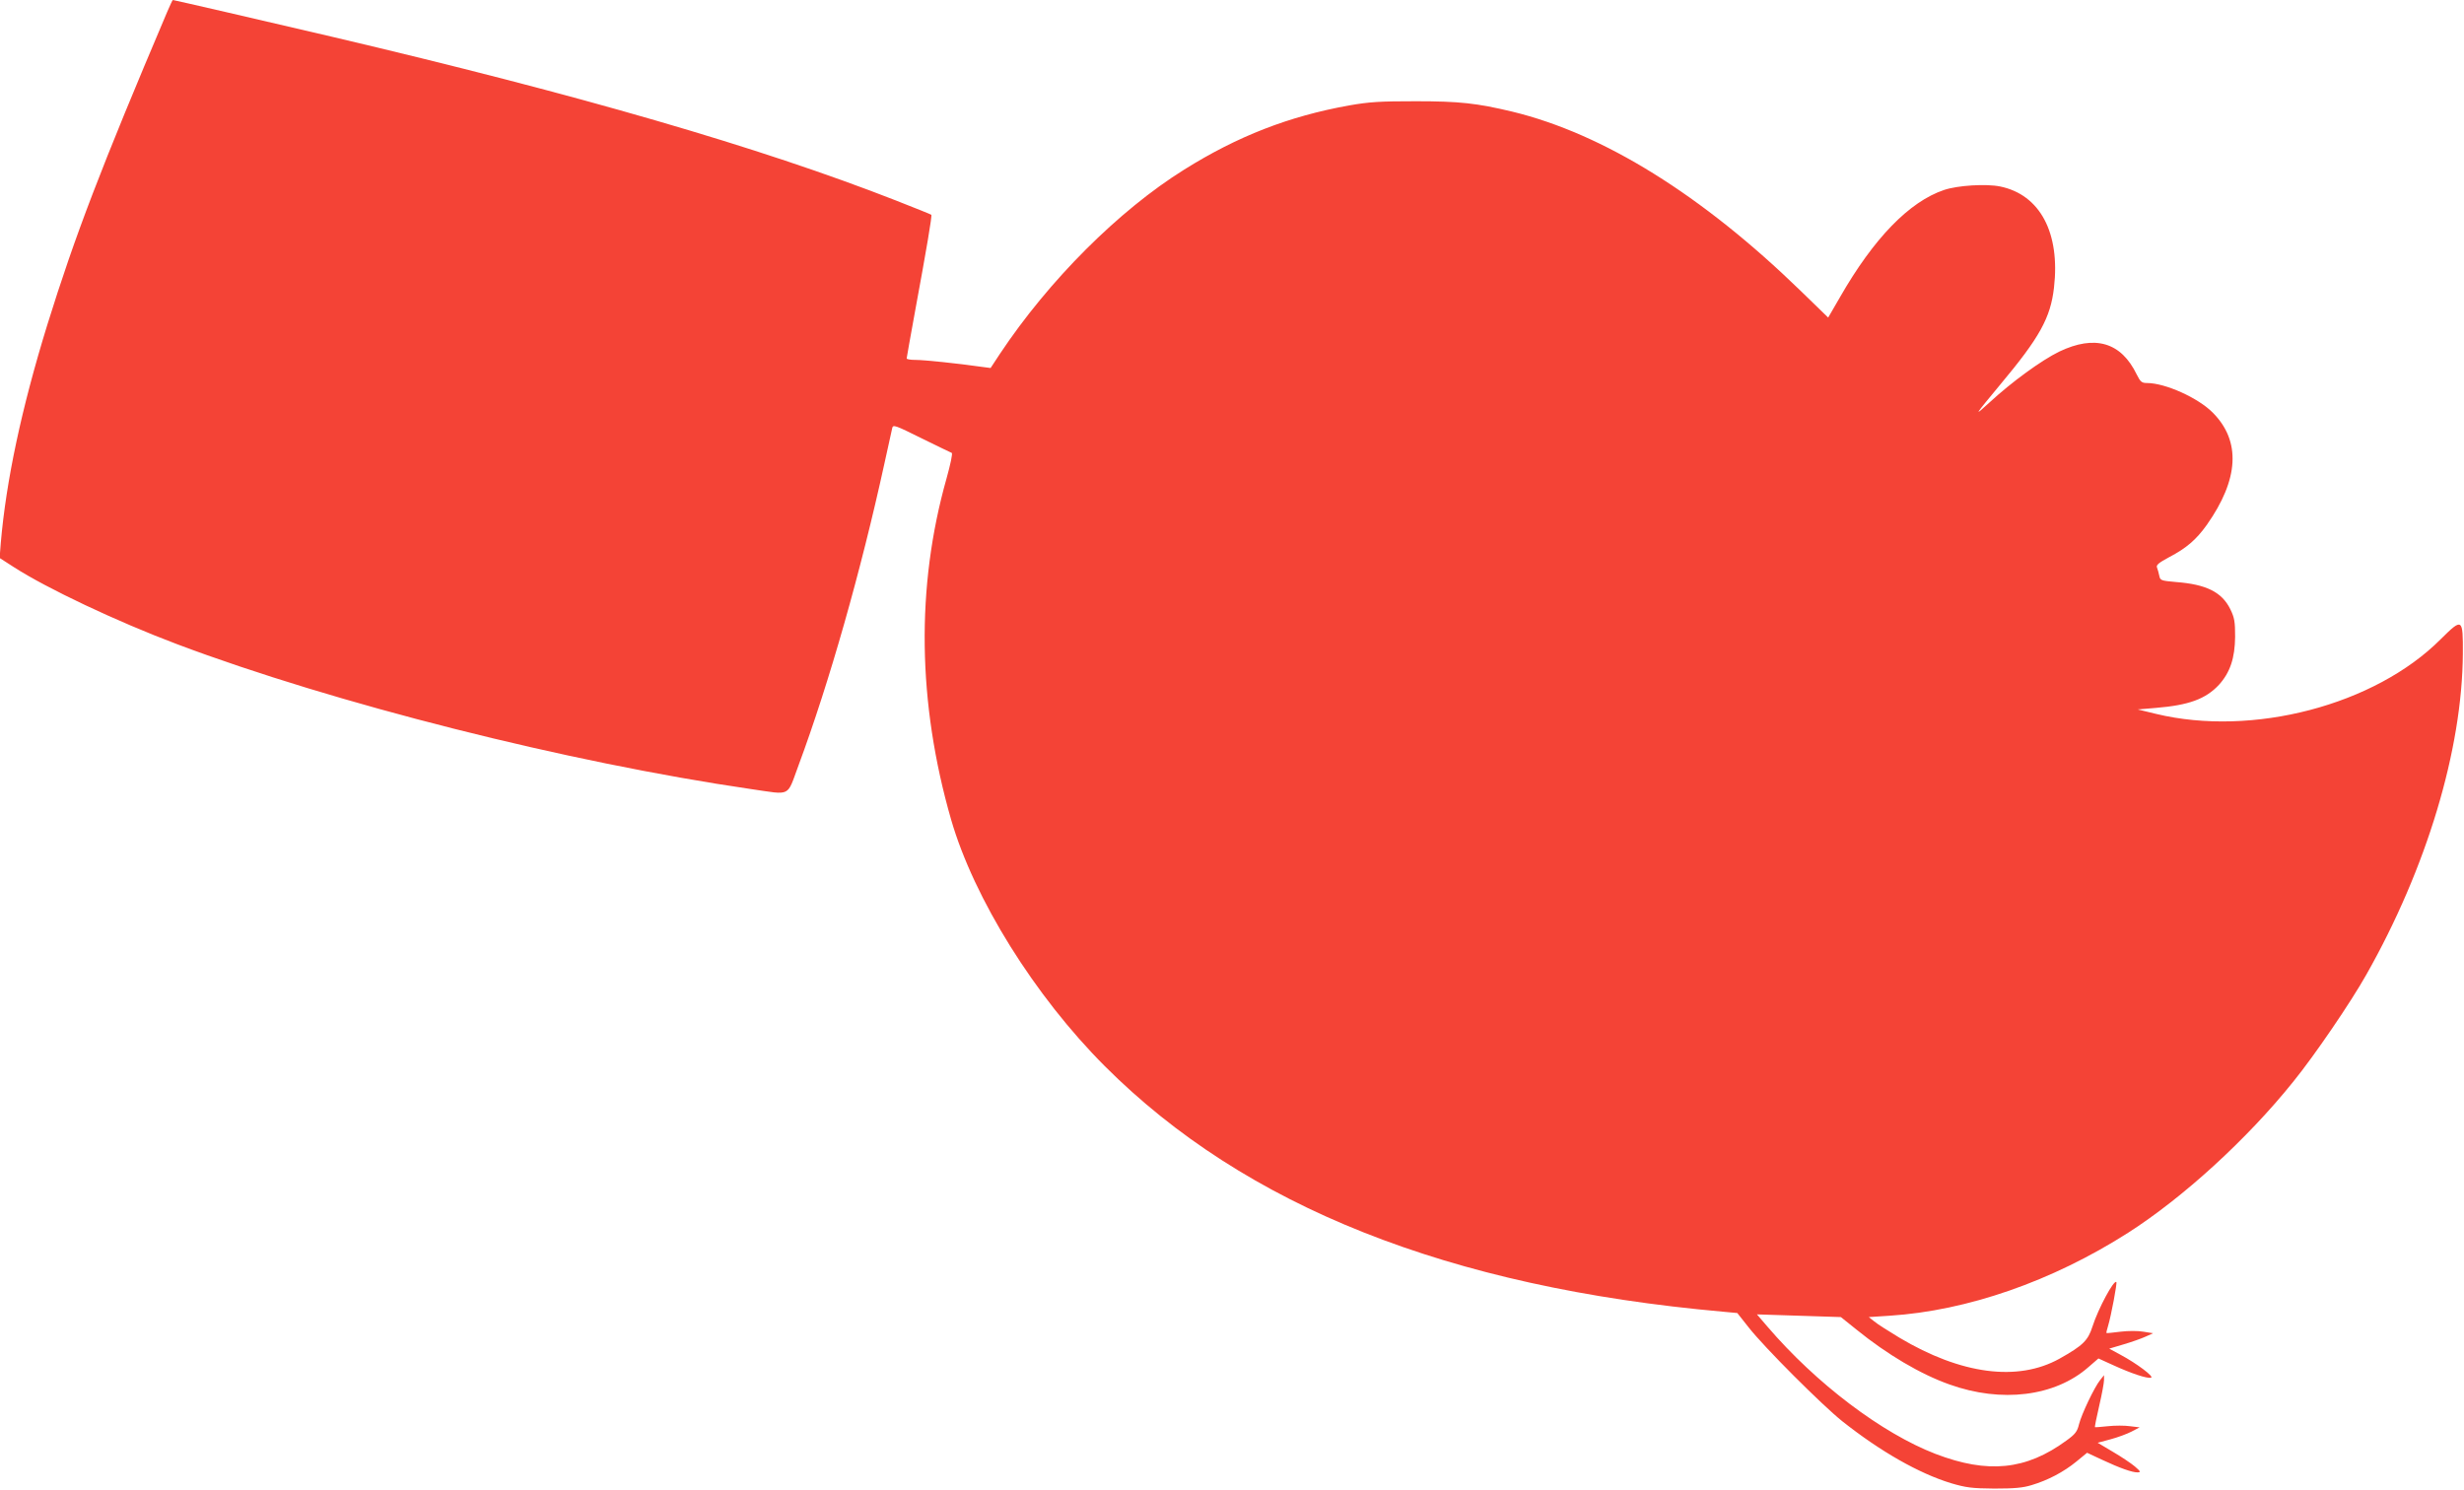 <?xml version="1.0" standalone="no"?>
<!DOCTYPE svg PUBLIC "-//W3C//DTD SVG 20010904//EN"
 "http://www.w3.org/TR/2001/REC-SVG-20010904/DTD/svg10.dtd">
<svg version="1.0" xmlns="http://www.w3.org/2000/svg"
 width="1280pt" height="774pt" viewBox="0 0 1280 774"
 preserveAspectRatio="xMidYMid meet">
<g transform="translate(0,774) scale(0.1,-0.1)"
fill="#f44336" stroke="none">
<path d="M868 7677 c-343 -808 -478 -1160 -623 -1627 -133 -432 -213 -806
-241 -1132 l-6 -77 73 -47 c172 -111 536 -283 849 -401 815 -307 2029 -614
2983 -753 210 -30 183 -44 245 123 160 431 324 1009 446 1567 20 91 38 174 41
186 4 19 15 15 152 -53 81 -40 152 -74 157 -76 6 -2 -7 -61 -27 -133 -159
-563 -151 -1165 24 -1773 119 -410 434 -916 799 -1281 728 -728 1784 -1148
3210 -1275 l75 -7 60 -76 c81 -103 380 -402 485 -486 198 -157 398 -271 565
-322 78 -23 108 -27 225 -28 104 0 149 4 194 18 84 25 166 68 232 122 l56 46
77 -36 c94 -44 157 -66 185 -66 18 1 17 4 -14 31 -19 16 -71 51 -114 76 l-79
47 67 18 c37 10 86 28 109 40 l42 22 -50 6 c-27 4 -79 4 -115 0 -36 -4 -66 -6
-67 -5 -2 1 8 51 22 111 14 60 25 120 25 134 l0 25 -20 -25 c-30 -37 -97 -178
-110 -230 -9 -38 -20 -52 -66 -85 -209 -153 -407 -173 -679 -69 -278 107 -620
365 -874 662 l-54 63 218 -7 218 -7 81 -65 c159 -129 333 -232 483 -285 270
-97 548 -63 722 90 l52 45 77 -35 c94 -43 175 -70 196 -65 19 4 -74 74 -158
119 l-59 32 74 22 c41 12 92 30 114 40 l40 18 -50 8 c-27 5 -81 5 -120 0 -38
-5 -71 -8 -72 -7 -2 1 2 18 8 37 16 53 48 223 43 228 -13 13 -94 -138 -124
-231 -23 -73 -50 -99 -171 -167 -217 -121 -512 -82 -832 109 -56 34 -115 71
-130 84 l-29 23 108 7 c404 26 844 179 1239 431 286 183 619 487 858 785 112
138 299 413 379 555 314 554 499 1170 502 1669 1 185 -2 187 -115 75 -342
-343 -978 -509 -1479 -388 l-95 23 94 8 c171 14 259 46 328 120 58 64 83 139
84 250 0 77 -3 98 -25 143 -44 89 -125 129 -282 141 -78 7 -82 8 -87 33 -3 14
-8 33 -12 43 -5 12 9 24 63 53 90 47 141 91 196 168 167 237 178 435 31 583
-76 77 -247 154 -342 154 -27 0 -34 6 -53 44 -81 168 -217 208 -403 119 -92
-45 -245 -156 -363 -265 -84 -77 -79 -70 57 94 205 245 261 347 279 503 33
285 -72 483 -279 526 -73 15 -221 6 -292 -18 -181 -61 -365 -251 -540 -556
l-62 -107 -141 137 c-513 499 -1026 818 -1500 933 -185 44 -274 54 -501 54
-185 0 -240 -3 -348 -22 -311 -56 -577 -159 -855 -333 -340 -212 -704 -576
-958 -958 l-48 -73 -46 6 c-125 18 -300 36 -342 36 -27 0 -48 3 -48 8 0 4 20
115 44 247 59 320 89 496 84 499 -1 2 -84 35 -183 74 -708 277 -1646 549
-2930 851 -341 80 -822 191 -827 191 -2 0 -15 -28 -30 -63z"/>
</g>
</svg>
